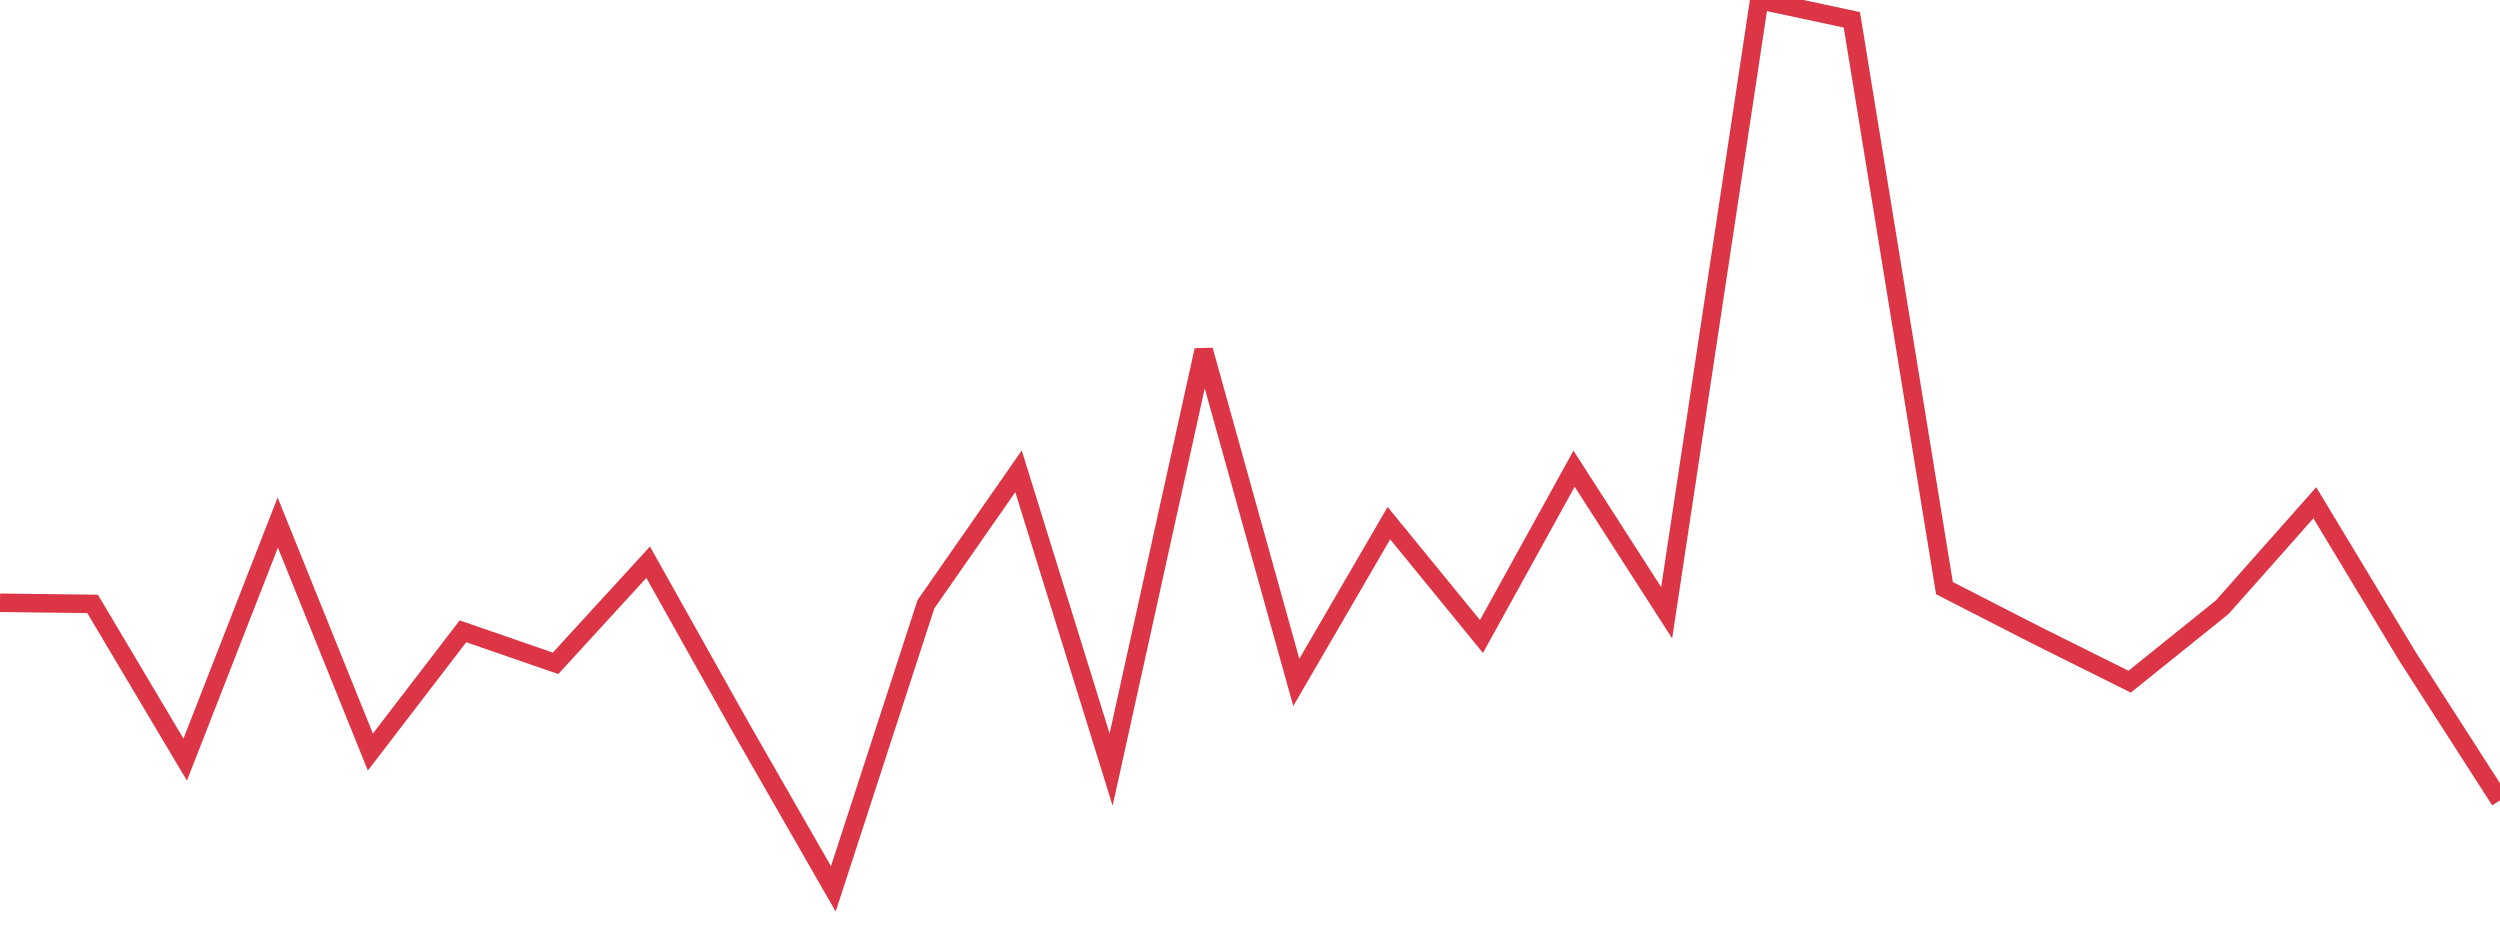 <?xml version="1.0" standalone="no"?>
<!DOCTYPE svg PUBLIC "-//W3C//DTD SVG 1.1//EN" "http://www.w3.org/Graphics/SVG/1.1/DTD/svg11.dtd">
<svg width="135" height="50" viewBox="0 0 135 50" preserveAspectRatio="none" class="sparkline" xmlns="http://www.w3.org/2000/svg"
xmlns:xlink="http://www.w3.org/1999/xlink"><path  class="sparkline--line" d="M 0 32.55 L 0 32.55 L 5 32.61 L 10 41.02 L 15 28.22 L 20 40.61 L 25 34.09 L 30 35.82 L 35 30.36 L 40 39.28 L 45 48 L 50 32.63 L 55 25.45 L 60 41.56 L 65 18.91 L 70 36.85 L 75 28.25 L 80 34.37 L 85 25.31 L 90 33.09 L 95 0 L 100 1.07 L 105 31.76 L 110 34.32 L 115 36.81 L 120 32.79 L 125 27.15 L 130 35.44 L 135 43.22" fill="none" stroke-width="1" stroke="#dc3545"></path></svg>